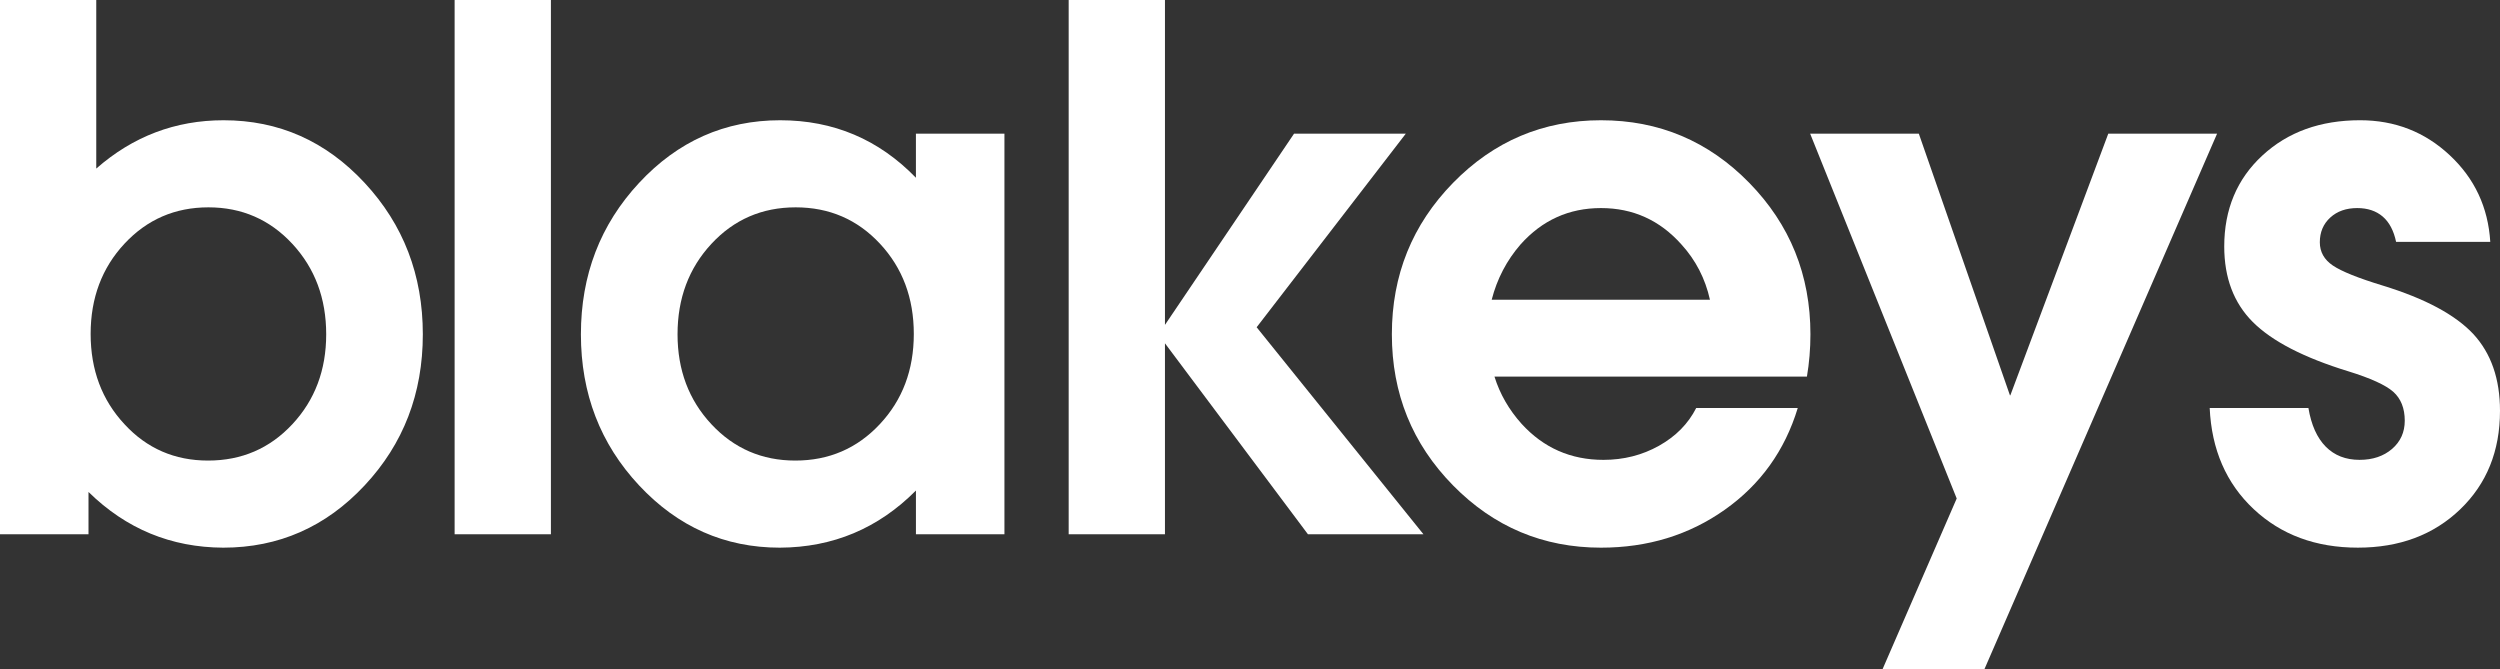<?xml version="1.0" encoding="utf-8"?>
<!-- Generator: Adobe Illustrator 16.0.0, SVG Export Plug-In . SVG Version: 6.00 Build 0)  -->
<!DOCTYPE svg PUBLIC "-//W3C//DTD SVG 1.1//EN" "http://www.w3.org/Graphics/SVG/1.1/DTD/svg11.dtd">
<svg version="1.1" id="Layer_1" xmlns="http://www.w3.org/2000/svg" xmlns:xlink="http://www.w3.org/1999/xlink" x="0px" y="0px"
	 width="167.935px" height="44.961px" viewBox="0 0 167.935 44.961" enable-background="new 0 0 167.935 44.961"
	 xml:space="preserve">
<rect x="0" y="0" width="167.935" height="44.961" fill="#333333" stroke="none"/>
<g>
	<g>
		<path fill="#FFFFFF" d="M0,0h3.222h3.244v11.324c2.465-2.164,5.315-3.246,8.552-3.246c3.711,0,6.871,1.402,9.476,4.206
			c2.606,2.803,3.909,6.194,3.909,10.173c0,3.981-1.303,7.363-3.909,10.15c-2.605,2.788-5.772,4.182-9.5,4.182
			c-3.505-0.016-6.522-1.263-9.049-3.742v2.843H0V0z M13.976,30.938c2.258,0,4.146-0.814,5.662-2.441
			c1.516-1.625,2.274-3.639,2.274-6.04c0-2.417-0.758-4.44-2.274-6.076c-1.516-1.635-3.396-2.453-5.638-2.453
			c-2.243,0-4.122,0.814-5.638,2.441s-2.274,3.648-2.274,6.063c0,2.417,0.758,4.439,2.274,6.064
			C9.862,30.124,11.733,30.938,13.976,30.938z"/>
		<path fill="#FFFFFF" d="M30.539,0h3.221h3.247v35.889h-3.223h-3.245V0z"/>
		<path fill="#FFFFFF" d="M52.383,36.789c-3.696,0-6.846-1.394-9.452-4.182c-2.605-2.787-3.909-6.169-3.909-10.15
			c0-3.979,1.303-7.371,3.909-10.173c2.606-2.803,5.764-4.206,9.476-4.206c3.584,0,6.625,1.288,9.119,3.862V8.978h5.946v26.911
			h-2.96h-2.985v-2.938C59,35.495,55.952,36.773,52.383,36.789z M53.449,13.928c-2.259,0-4.146,0.818-5.662,2.453
			c-1.516,1.635-2.274,3.659-2.274,6.076c0,2.401,0.758,4.415,2.274,6.04c1.516,1.627,3.395,2.441,5.638,2.441
			c2.258,0,4.148-0.814,5.672-2.441c1.525-1.625,2.287-3.646,2.287-6.064c0-2.416-0.758-4.437-2.274-6.063
			C57.595,14.743,55.707,13.928,53.449,13.928z"/>
		<path fill="#FFFFFF" d="M78.255,35.889h-3.222h-3.246V0h3.222h3.246v21.816h0.005l8.667-12.838h3.741h3.766L84.414,21.983
			l11.205,13.906h-3.88H87.86l-9.614-12.84h0.009V35.889z"/>
	</g>
	<g>
		<path fill="#FFFFFF" d="M107.544,36.789c-3.884,0-7.197-1.394-9.937-4.182c-2.739-2.787-4.11-6.169-4.11-10.15
			c0-3.979,1.371-7.371,4.11-10.173c2.739-2.803,6.053-4.206,9.937-4.206c3.9,0,7.222,1.402,9.963,4.206
			c2.738,2.803,4.107,6.194,4.107,10.173c0,0.964-0.078,1.912-0.236,2.843H100.39c0.365,1.168,0.973,2.227,1.825,3.174
			c1.47,1.611,3.301,2.417,5.495,2.417c1.357,0,2.602-0.315,3.731-0.947c1.128-0.632,1.962-1.477,2.499-2.535h6.822
			c-0.869,2.858-2.502,5.137-4.903,6.834C113.458,35.94,110.687,36.789,107.544,36.789z M114.864,20.135
			c-0.316-1.421-0.955-2.661-1.92-3.719c-1.452-1.627-3.253-2.439-5.4-2.439s-3.947,0.812-5.4,2.439
			c-0.933,1.074-1.58,2.313-1.942,3.719H114.864z"/>
		<path fill="#FFFFFF" d="M133.298,44.961h-3.41h-3.433l4.989-11.485v0.02l-9.849-24.518h3.651h3.649l6.121,17.577h0.027
			l6.579-17.577h3.641h3.668L133.298,44.961z"/>
		<path fill="#FFFFFF" d="M160.956,16.25c-0.159-0.757-0.459-1.326-0.902-1.705c-0.444-0.378-1.012-0.568-1.709-0.568
			c-0.742,0-1.348,0.212-1.814,0.639c-0.465,0.427-0.699,0.979-0.699,1.658c0,0.647,0.292,1.169,0.877,1.563
			c0.584,0.395,1.705,0.845,3.363,1.35c2.827,0.869,4.849,1.951,6.065,3.245c1.198,1.296,1.798,3.017,1.798,5.164
			c0,2.702-0.892,4.908-2.678,6.622c-1.786,1.713-4.076,2.57-6.871,2.57c-2.828,0-5.162-0.866-7.004-2.594
			c-1.839-1.73-2.822-3.992-2.948-6.787h6.632c0.189,1.137,0.577,2.002,1.16,2.593c0.586,0.594,1.345,0.89,2.275,0.89
			c0.885,0,1.612-0.245,2.182-0.733c0.567-0.49,0.854-1.123,0.854-1.895c0-0.838-0.259-1.486-0.772-1.945
			c-0.522-0.457-1.526-0.914-3.012-1.373c-2.986-0.915-5.13-2.02-6.425-3.316c-1.277-1.279-1.917-2.969-1.917-5.07
			c0-2.495,0.854-4.532,2.56-6.111c1.707-1.58,3.895-2.37,6.564-2.37c2.339,0,4.346,0.782,6.02,2.346
			c1.676,1.563,2.584,3.504,2.727,5.826H160.956z"/>
	</g>
</g>
</svg>
